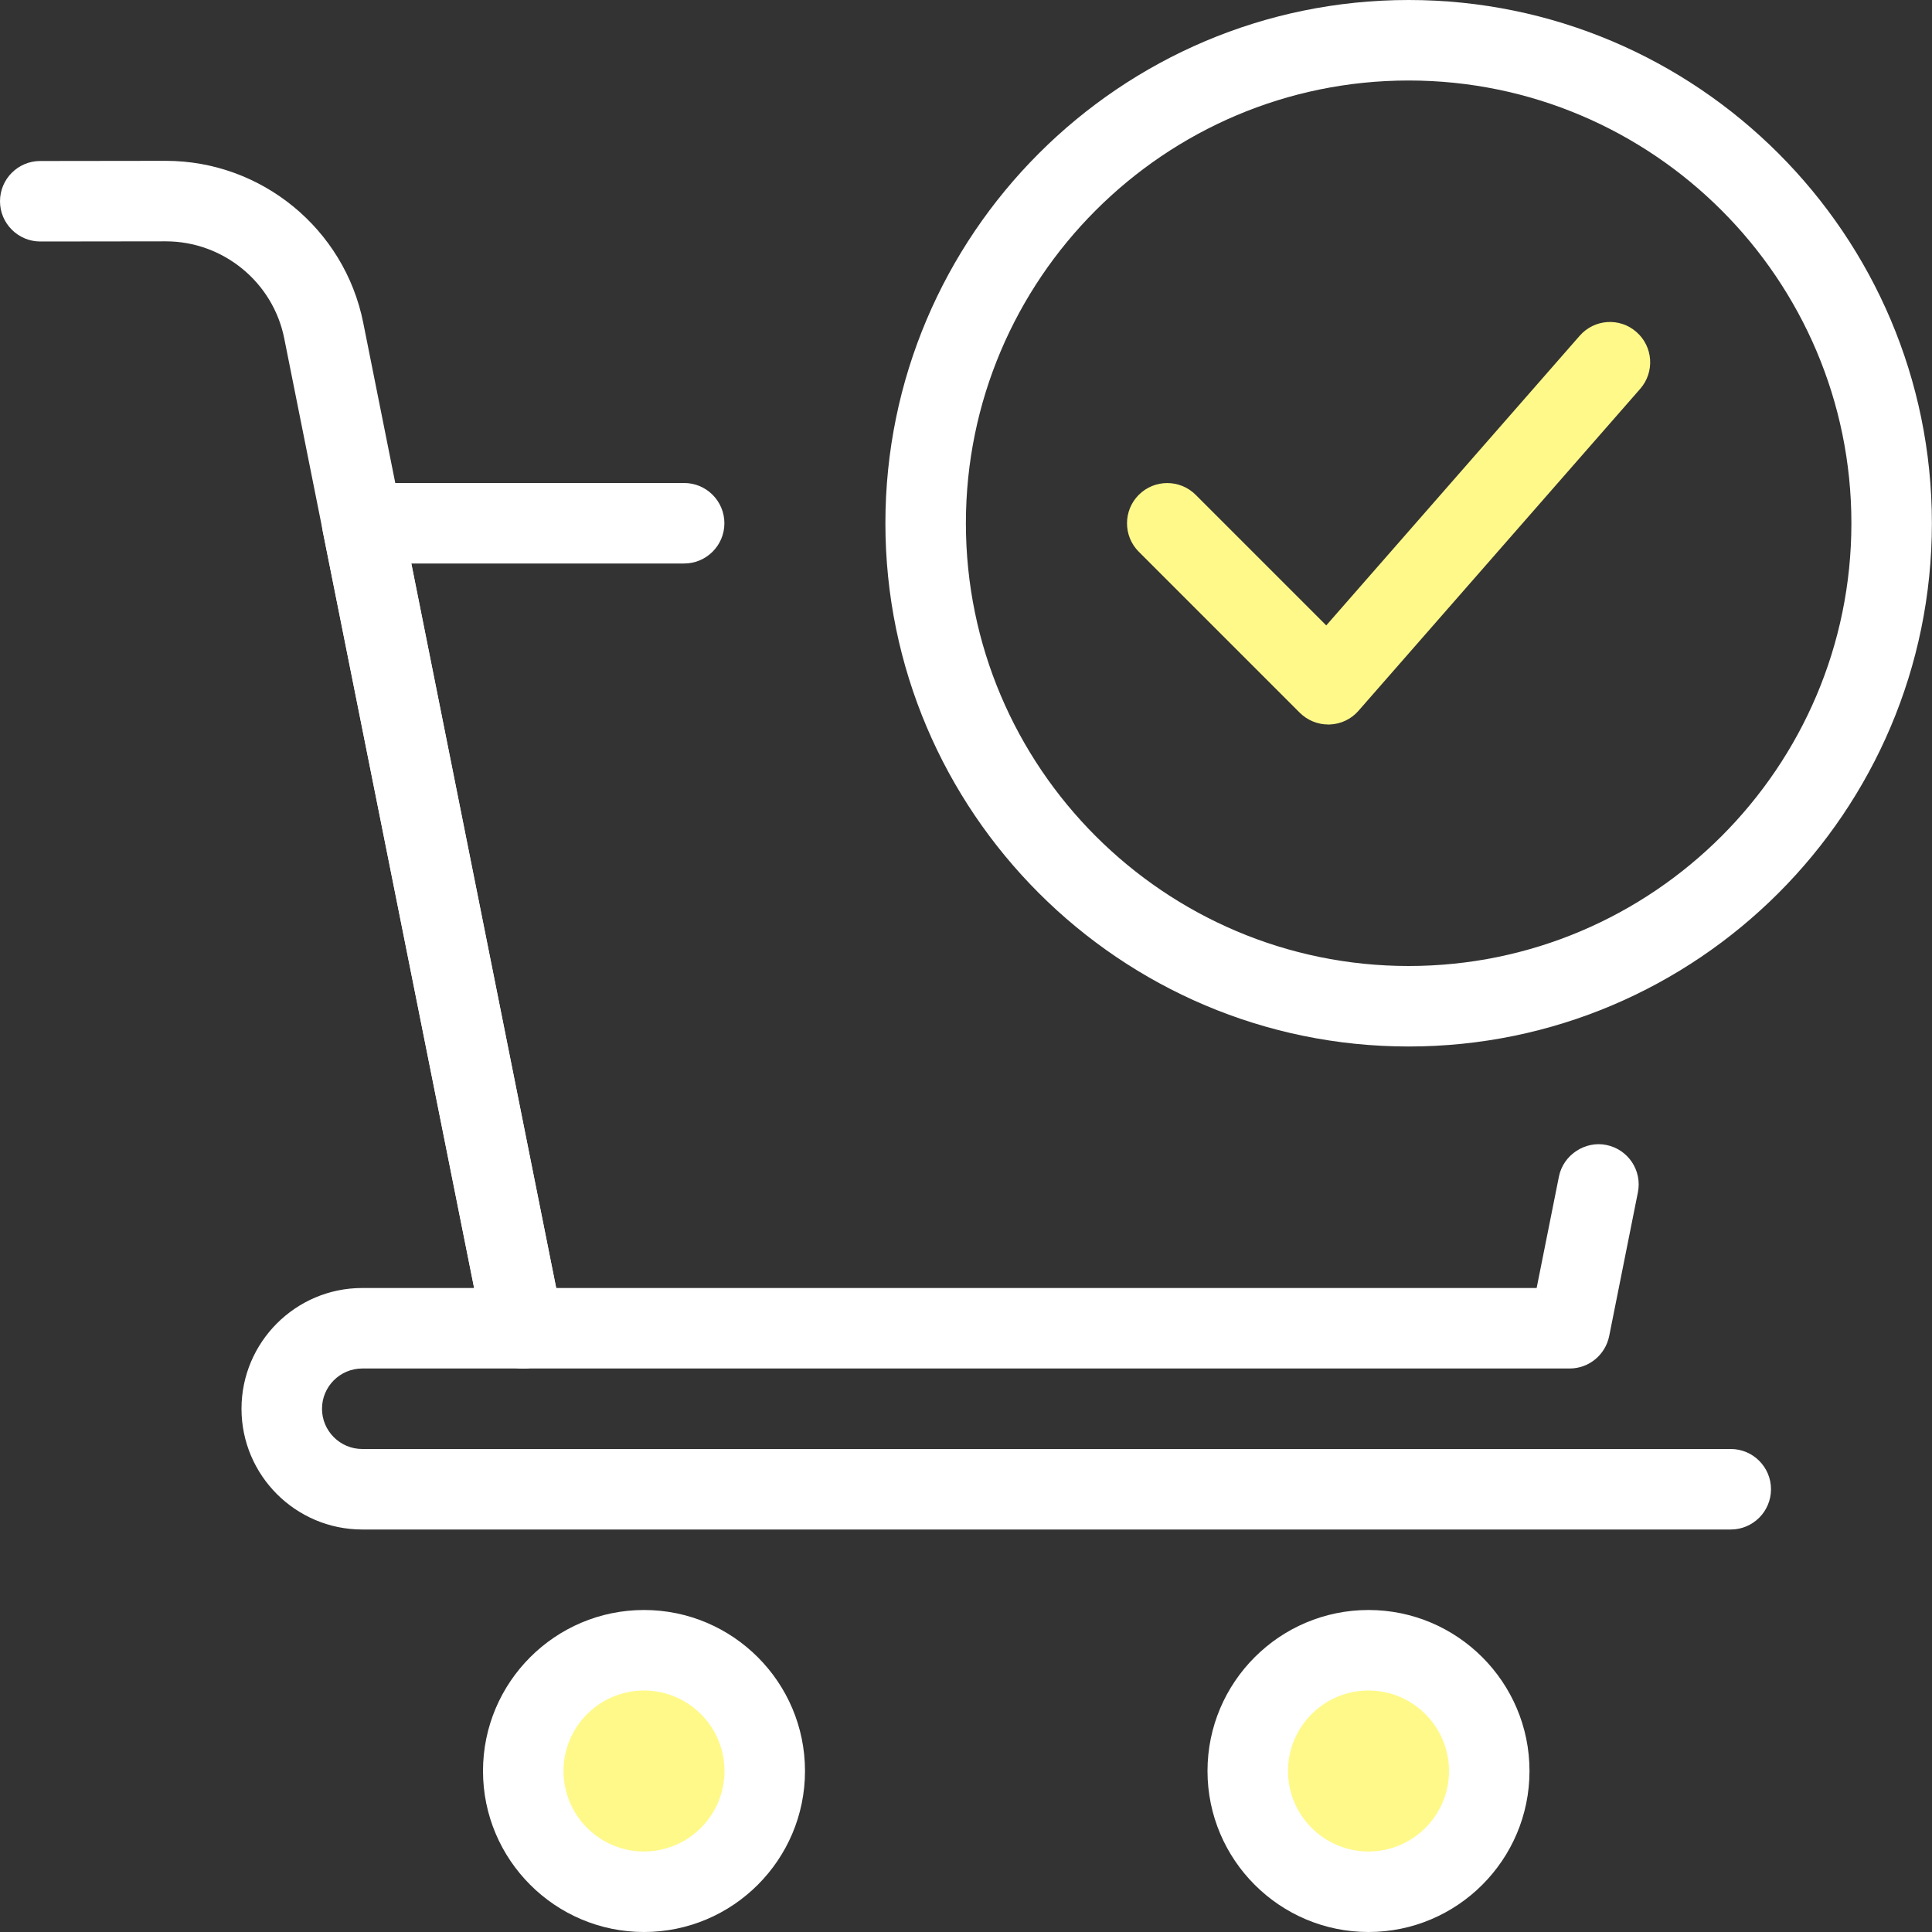 <svg width="72" height="72" viewBox="0 0 72 72" fill="none" xmlns="http://www.w3.org/2000/svg">
<rect x="0" y="0" width="72" height="72" fill="#333333" stroke="none"/>
<path d="M51.923 62L49.462 62.615L48.231 63.231L47 64.462V66.923L48.231 68.769L50.692 70H52.538L54.385 68.769L55 66.308V64.462L53.769 63.231L51.923 62Z" fill="#FFF98A"/>
<path d="M24.923 62L22.462 62.615L21.231 63.231L20 64.462V66.923L21.231 68.769L23.692 70H25.538L27.385 68.769L28 66.308V64.462L26.769 63.231L24.923 62Z" fill="#FFF98A"/>
<path d="M52.496 39C41.744 39 32.996 30.252 32.996 19.5C32.996 8.748 41.744 0 52.496 0C63.248 0 71.996 8.748 71.996 19.5C71.996 30.252 63.248 39 52.496 39ZM52.496 3C43.4 3 35.996 10.401 35.996 19.5C35.996 28.599 43.4 36 52.496 36C61.592 36 68.996 28.599 68.996 19.5C68.996 10.401 61.592 3 52.496 3Z" fill="white"/>
<path d="M49.501 27C49.102 27 48.721 26.841 48.439 26.562L42.439 20.562C41.854 19.977 41.854 19.026 42.439 18.441C43.024 17.856 43.975 17.856 44.56 18.441L49.426 23.307L58.87 12.513C59.419 11.886 60.364 11.826 60.985 12.372C61.609 12.918 61.672 13.866 61.126 14.49L50.626 26.49C50.356 26.802 49.966 26.985 49.552 27C49.534 27 49.519 27 49.501 27Z" fill="#FFF98A"/>
<path d="M58.496 51H19.496C18.782 51 18.167 50.496 18.026 49.794L12.026 19.794C11.936 19.353 12.053 18.897 12.335 18.549C12.617 18.201 13.049 18 13.496 18H25.496C26.324 18 26.996 18.672 26.996 19.5C26.996 20.328 26.324 21 25.496 21H15.326L20.726 48H57.266L58.097 43.845C58.262 43.029 59.084 42.51 59.861 42.669C60.674 42.831 61.202 43.62 61.04 44.433L59.969 49.794C59.825 50.496 59.21 51 58.496 51Z" fill="white"/>
<path d="M19.497 51C18.798 51 18.174 50.508 18.03 49.794L10.593 12.612C10.176 10.515 8.316 8.994 6.18 8.994L1.503 9C0.675 9 0 8.328 0 7.5C0 6.672 0.672 6 1.497 6L6.171 5.994H6.18C9.744 5.994 12.837 8.529 13.536 12.024L20.97 49.206C21.135 50.019 20.607 50.808 19.791 50.97C19.695 50.991 19.596 51 19.497 51Z" fill="white"/>
<path d="M64.5 57H13.5C11.019 57 9 54.981 9 52.5C9 50.019 11.019 48 13.5 48H19.5C20.328 48 21 48.672 21 49.5C21 50.328 20.328 51 19.5 51H13.5C12.675 51 12 51.672 12 52.5C12 53.328 12.675 54 13.5 54H64.5C65.328 54 66 54.672 66 55.5C66 56.328 65.328 57 64.5 57Z" fill="white"/>
<path d="M24 72C20.691 72 18 69.309 18 66C18 62.691 20.691 60 24 60C27.309 60 30 62.691 30 66C30 69.309 27.309 72 24 72ZM24 63C22.344 63 21 64.347 21 66C21 67.653 22.344 69 24 69C25.656 69 27 67.653 27 66C27 64.347 25.656 63 24 63Z" fill="white"/>
<path d="M51 72C47.691 72 45 69.309 45 66C45 62.691 47.691 60 51 60C54.309 60 57 62.691 57 66C57 69.309 54.309 72 51 72ZM51 63C49.344 63 48 64.347 48 66C48 67.653 49.344 69 51 69C52.656 69 54 67.653 54 66C54 64.347 52.656 63 51 63Z" fill="white"/>
</svg>
